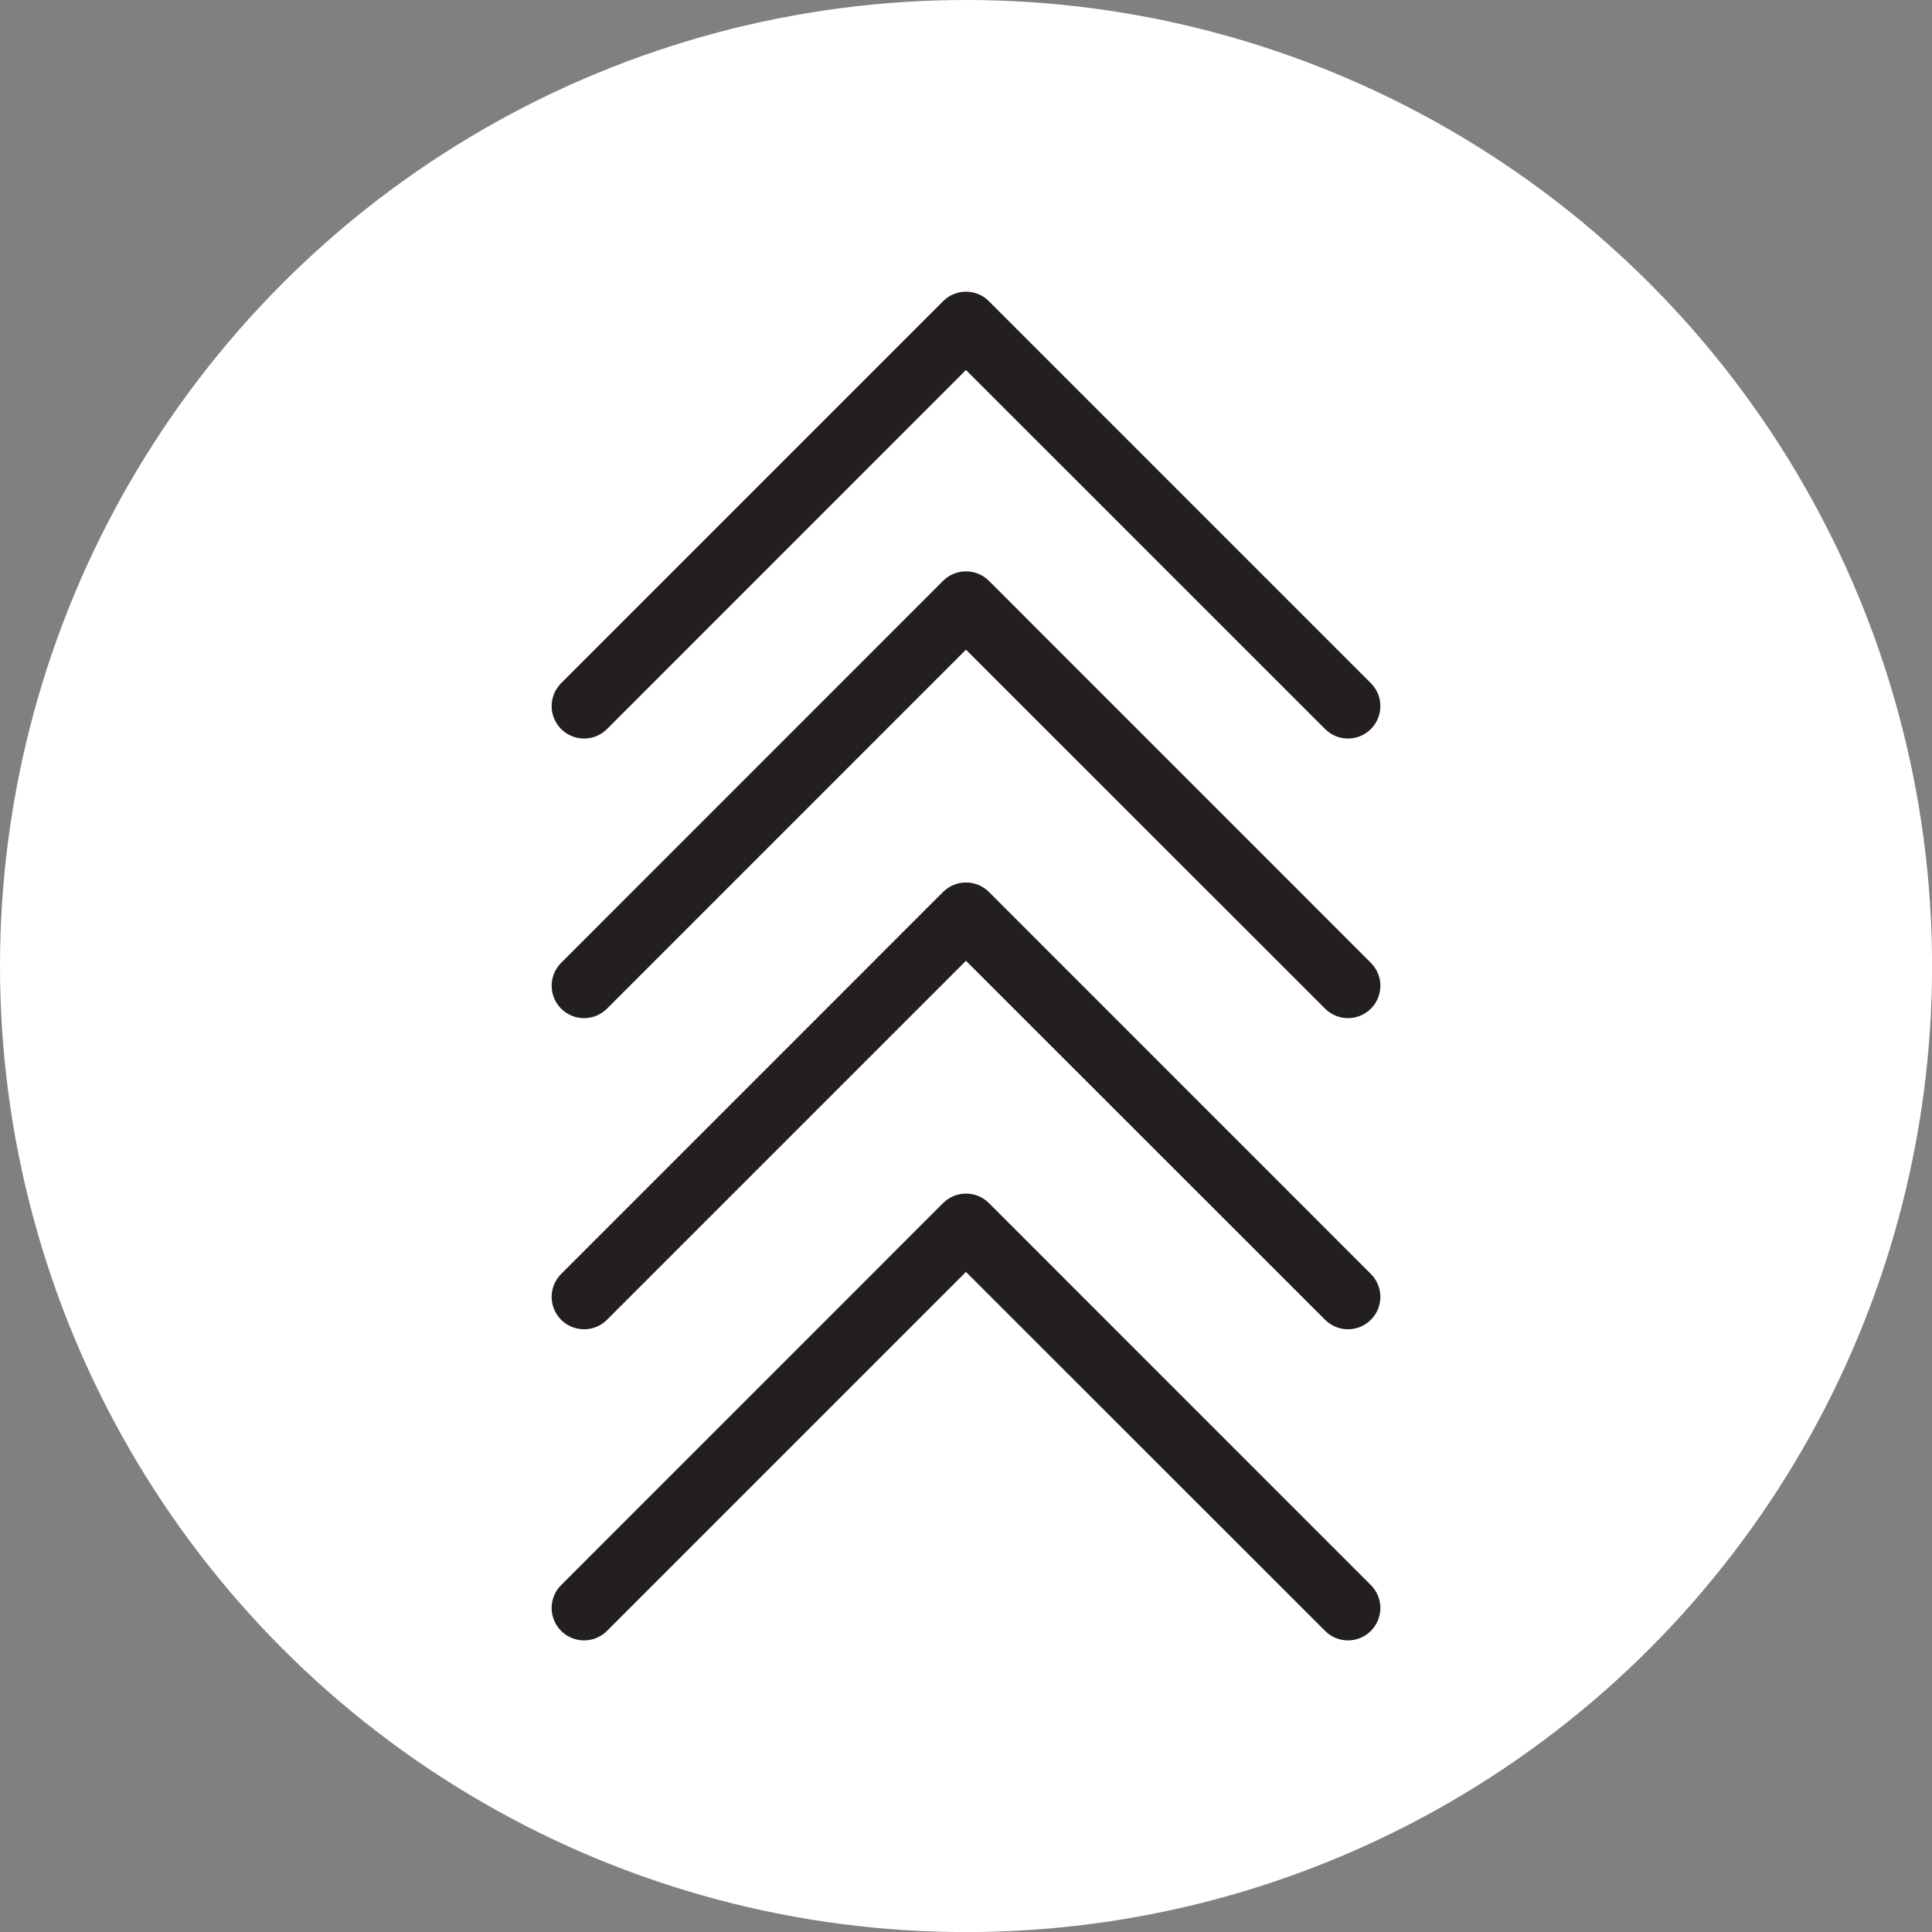 <svg viewBox="0 0 273.35 273.35" xmlns="http://www.w3.org/2000/svg" data-name="Layer 2" id="Layer_2">
  <rect x="0" y="0" width="273.35" height="273.35" fill="#808080" stroke="none"/>
  <defs>
    <style>
      .cls-1 {
        fill: #231f20;
        fill-rule: evenodd;
      }

      .cls-1, .cls-2 {
        stroke-width: 0px;
      }

      .cls-2 {
        fill: #fff;
      }
    </style>
  </defs>
  <g data-name="Layer 1" id="Layer_1-2">
    <g>
      <circle r="136.68" cy="136.68" cx="136.68" class="cls-2"></circle>
      <path d="M193.96,96.66c1.79,1.79,1.79,4.69,0,6.49-1.8,1.79-4.69,1.79-6.48,0l-50.81-50.8-50.79,50.8c-1.79,1.79-4.69,1.79-6.49,0-.89-.91-1.34-2.07-1.34-3.24s.45-2.35,1.34-3.25l54.04-54.04c1.79-1.8,4.7-1.8,6.49,0l54.04,54.04ZM193.96,136.23c1.79,1.79,1.79,4.69,0,6.48-1.8,1.79-4.69,1.79-6.48,0l-50.81-50.79-50.79,50.79c-1.79,1.79-4.69,1.79-6.49,0-.89-.9-1.34-2.07-1.34-3.24s.45-2.34,1.34-3.24l54.04-54.05c1.79-1.79,4.7-1.79,6.49,0l54.04,54.05ZM193.96,180.25c1.79,1.79,1.79,4.69,0,6.48-1.8,1.79-4.69,1.79-6.48,0l-50.81-50.79-50.79,50.79c-1.79,1.79-4.69,1.79-6.49,0-.89-.9-1.34-2.07-1.34-3.24s.45-2.34,1.34-3.24l54.04-54.05c1.79-1.79,4.7-1.79,6.49,0l54.04,54.05ZM139.92,170.22l54.04,54.05c1.79,1.79,1.79,4.68,0,6.48-1.8,1.79-4.69,1.79-6.48,0l-50.81-50.79-50.79,50.79c-1.79,1.79-4.69,1.79-6.49,0-.89-.9-1.34-2.07-1.34-3.25s.45-2.34,1.34-3.23l54.04-54.05c1.79-1.79,4.7-1.79,6.49,0h0Z" class="cls-1"></path>
    </g>
  </g>
</svg>